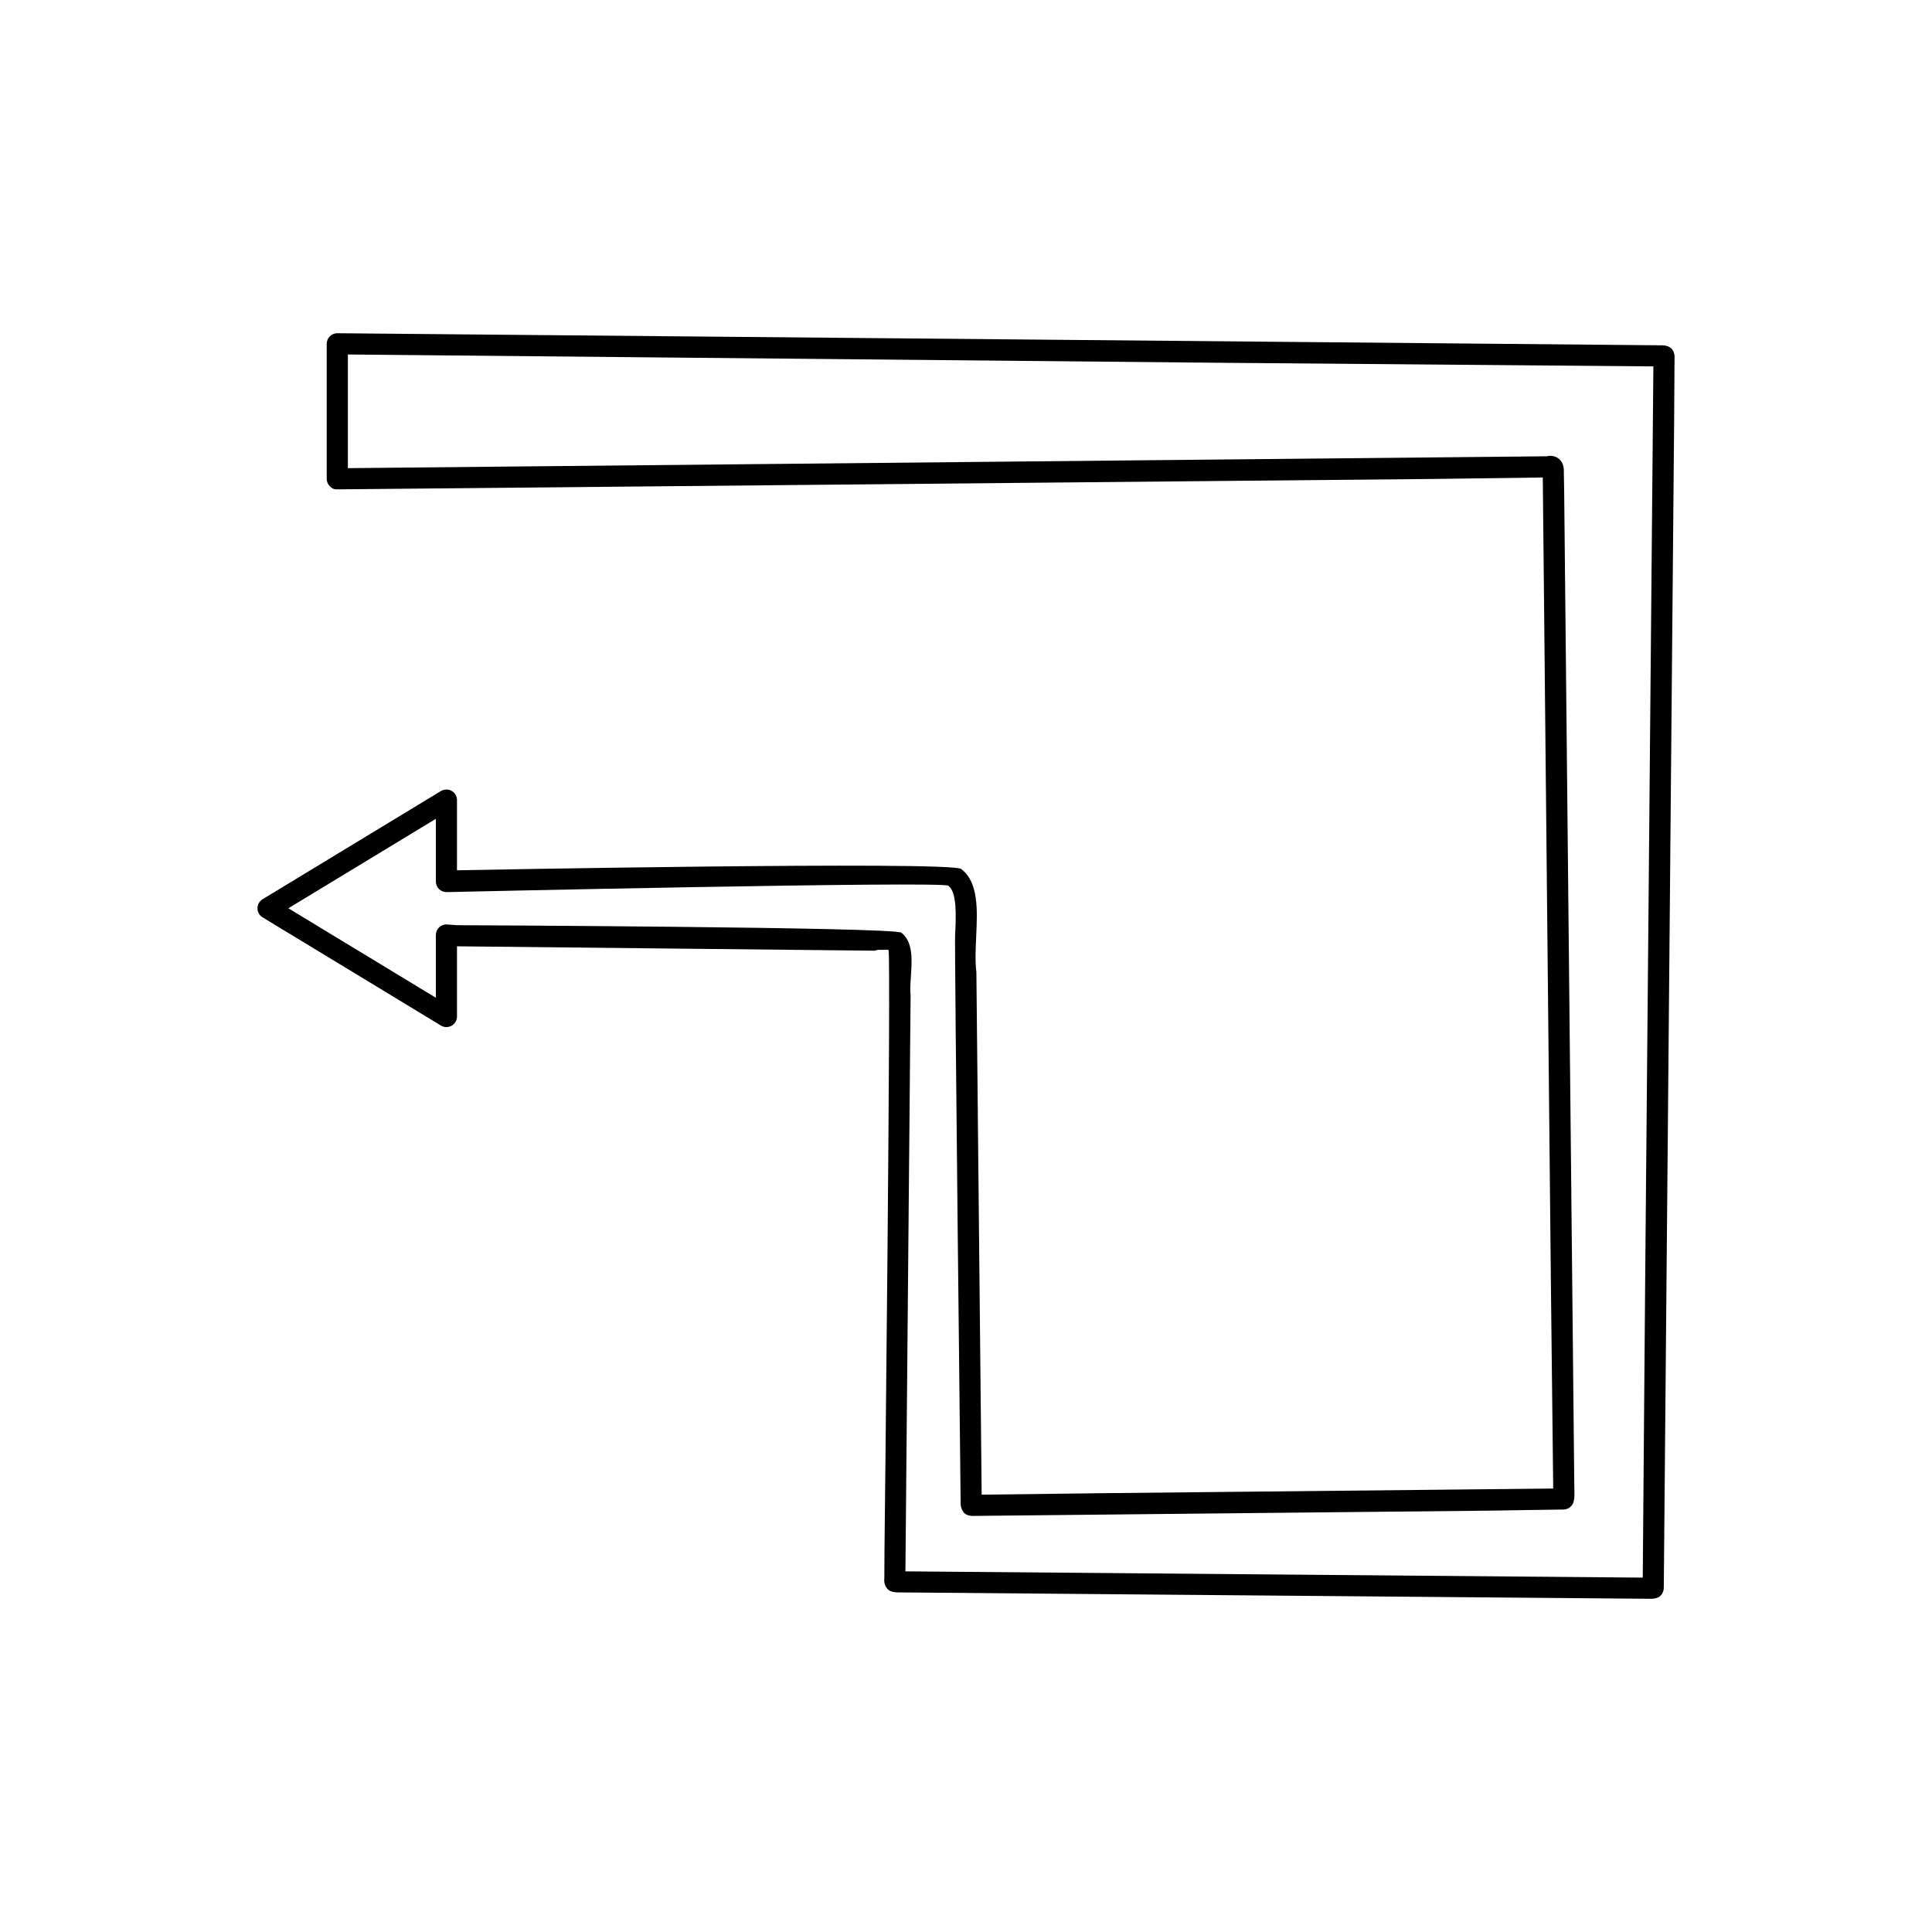 <?xml version="1.0" encoding="UTF-8"?>
<!-- Uploaded to: SVG Repo, www.svgrepo.com, Generator: SVG Repo Mixer Tools -->
<svg fill="#000000" width="800px" height="800px" version="1.1" viewBox="144 144 512 512" xmlns="http://www.w3.org/2000/svg">
 <path d="m587.12 236.54c-0.527-0.645-1.645-1.023-2.477-1.027l-351.23-3.203h-0.027c-0.738 0-1.445 0.289-1.973 0.809-0.531 0.523-0.828 1.242-0.828 1.988v35.781c0 0.75 0.297 1.465 0.828 1.988 0.531 0.523 0.98 0.832 2 0.809l290.78-2.762 28.66-0.383 2.141 212.72 0.609 53.996c-0.012 0.395-0.008 0.805 0.004 1.223l-119.32 1.23-32.137 0.395-1.398-138.55c-0.363-2.637-0.203-6.008-0.055-9.266 0.332-7.09 0.676-14.422-3.949-17.992-2.824-2.176-133.64 0.34-133.64 0.34v-18.613c0-1.012-0.543-1.941-1.426-2.438-0.875-0.492-1.957-0.469-2.824 0.043l-47.277 28.684c-0.836 0.508-1.348 1.414-1.348 2.394 0 0.98 0.512 1.887 1.348 2.394l47.277 28.684c0.859 0.52 1.941 0.535 2.824 0.043 0.883-0.496 1.426-1.426 1.426-2.438v-18.609l110.32 1.16c0.309 0.039 0.566-0.031 0.832-0.121 0.16-0.047 0.273-0.062 0.422-0.102h2.781c0.719 0.887-1.07 159.63-1.07 159.63l-0.031 6.75c-0.055 0.602-0.199 2.191 1.141 3.273 0.523 0.422 1.414 0.605 2.242 0.629l200.05 1.699c0.77-0.07 1.516-0.207 2.039-0.629 0.555-0.449 1.18-1.273 1.086-2.746 0.004-0.066 0.008-0.125 0.008-0.188l2.734-308.11 0.113-17.395c0.031-0.684-0.215-1.551-0.652-2.086zm-7.133 246.67-0.641 78.875-195.4-1.66 1.371-152.64c-0.168-1.387-0.039-3.273 0.082-5.094 0.297-4.438 0.602-9.027-2.527-11.52-1.871-1.492-117.66-1.984-117.66-1.984l-2.707-0.191c-0.785-0.059-1.535 0.219-2.106 0.742-0.57 0.531-0.891 1.273-0.891 2.051v16.625l-39.086-23.711 39.086-23.711v16.629c0 0.777 0.324 1.52 0.895 2.051 0.57 0.523 1.332 0.797 2.106 0.742 0 0 131.17-2.965 132.82-1.688 2.316 1.789 2.031 7.898 1.781 13.297-0.168 3.516 1.469 150.21 1.469 150.21 0 0.059 0.004 0.125 0.008 0.188-0.027 0.918 0.426 2.16 1.129 2.711 0.523 0.414 1.277 0.605 2.039 0.605l136.51-1.395 20.102-0.305c1.273-0.023 2.371-0.898 2.676-2.133 0.258-1.066 0.215-2.207 0.176-3.227-0.016-0.414-0.031-0.836-0.02-1.367l-2.68-263.33-0.07-3.844c-0.004-0.082-0.004-0.652-0.012-0.727 0.027-0.969 0.078-2.762-1.438-3.91-0.613-0.465-1.637-0.914-3.144-0.578l-317.66 3.144v-30.125l229.79 2.188 116.18 0.973z"/>
</svg>